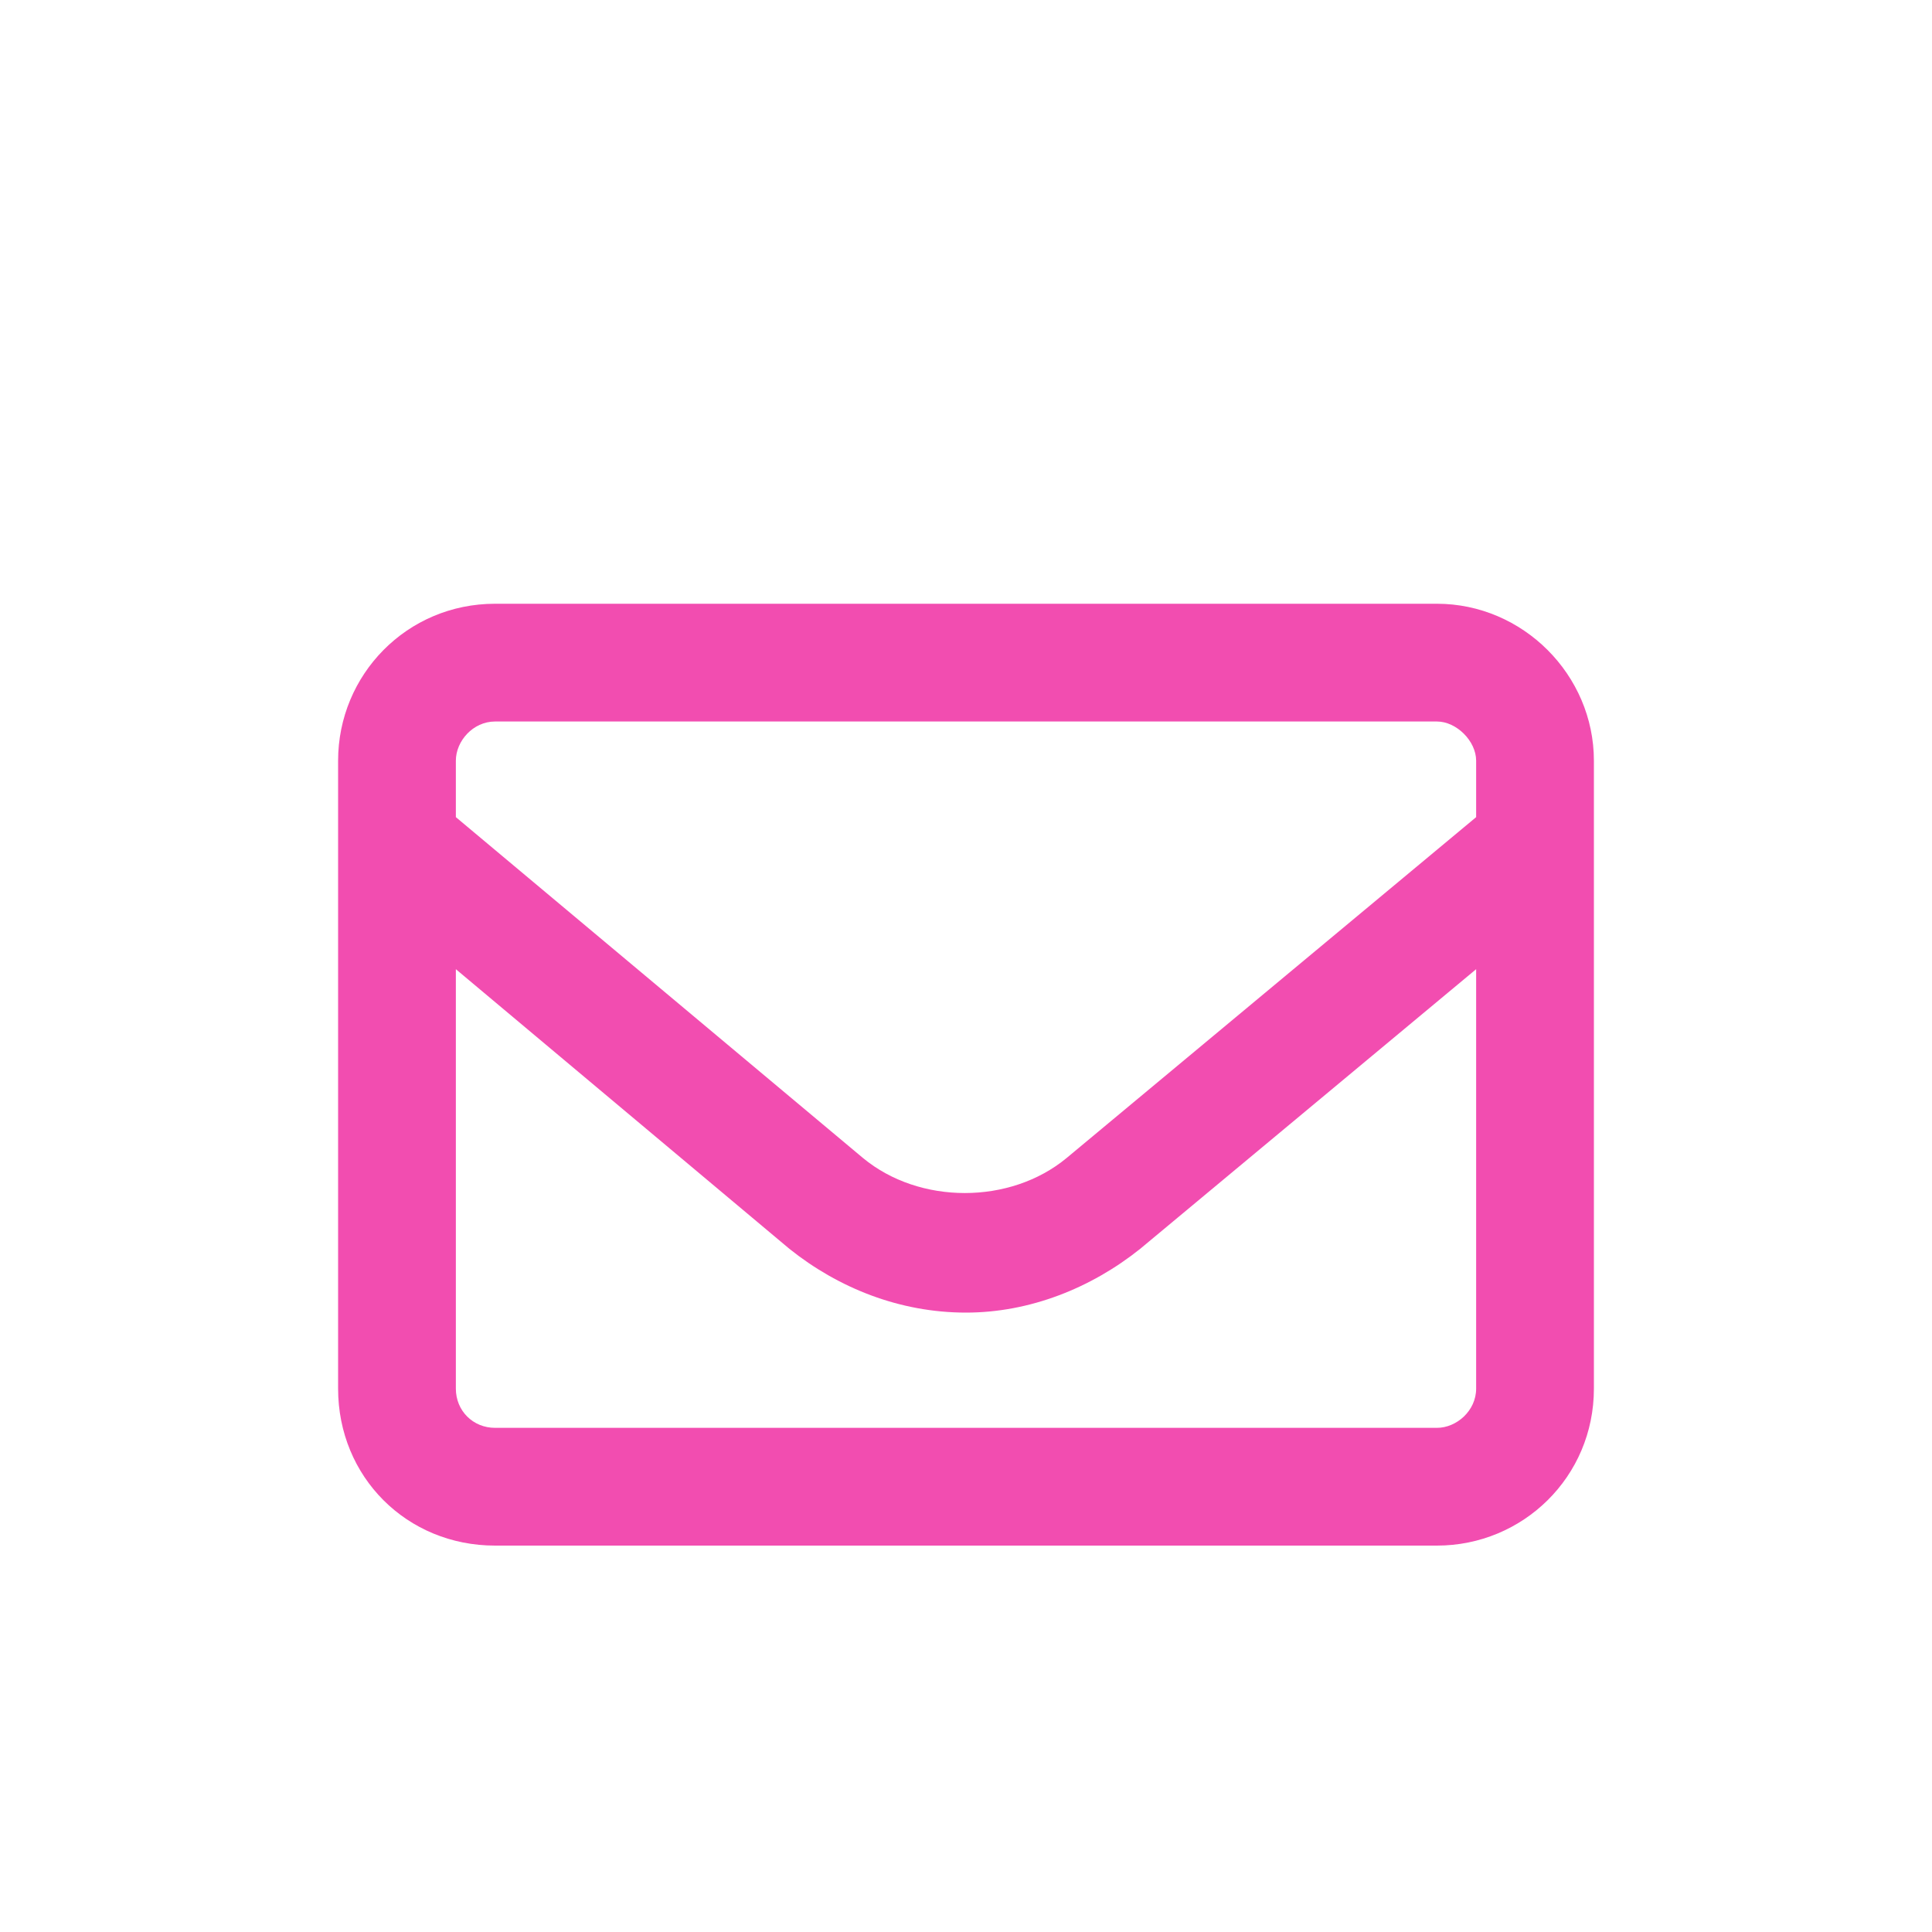 <?xml version="1.0" encoding="UTF-8"?> <svg xmlns="http://www.w3.org/2000/svg" width="20" height="20" viewBox="0 0 20 20" fill="none"><path d="M14.875 6.25H5.125C4.211 6.25 3.5 6.986 3.5 7.875V14.375C3.5 15.289 4.211 16 5.125 16H14.875C15.764 16 16.5 15.289 16.5 14.375V7.875C16.5 6.986 15.764 6.25 14.875 6.25ZM5.125 7.469H14.875C15.078 7.469 15.281 7.672 15.281 7.875V8.459L11.041 11.988C10.457 12.471 9.518 12.471 8.934 11.988L4.719 8.459V7.875C4.719 7.672 4.896 7.469 5.125 7.469ZM14.875 14.781H5.125C4.896 14.781 4.719 14.604 4.719 14.375V10.033L8.172 12.928C8.68 13.334 9.314 13.588 10 13.588C10.66 13.588 11.295 13.334 11.803 12.928L15.281 10.033V14.375C15.281 14.604 15.078 14.781 14.875 14.781Z" fill="#F24DB0"></path></svg> 